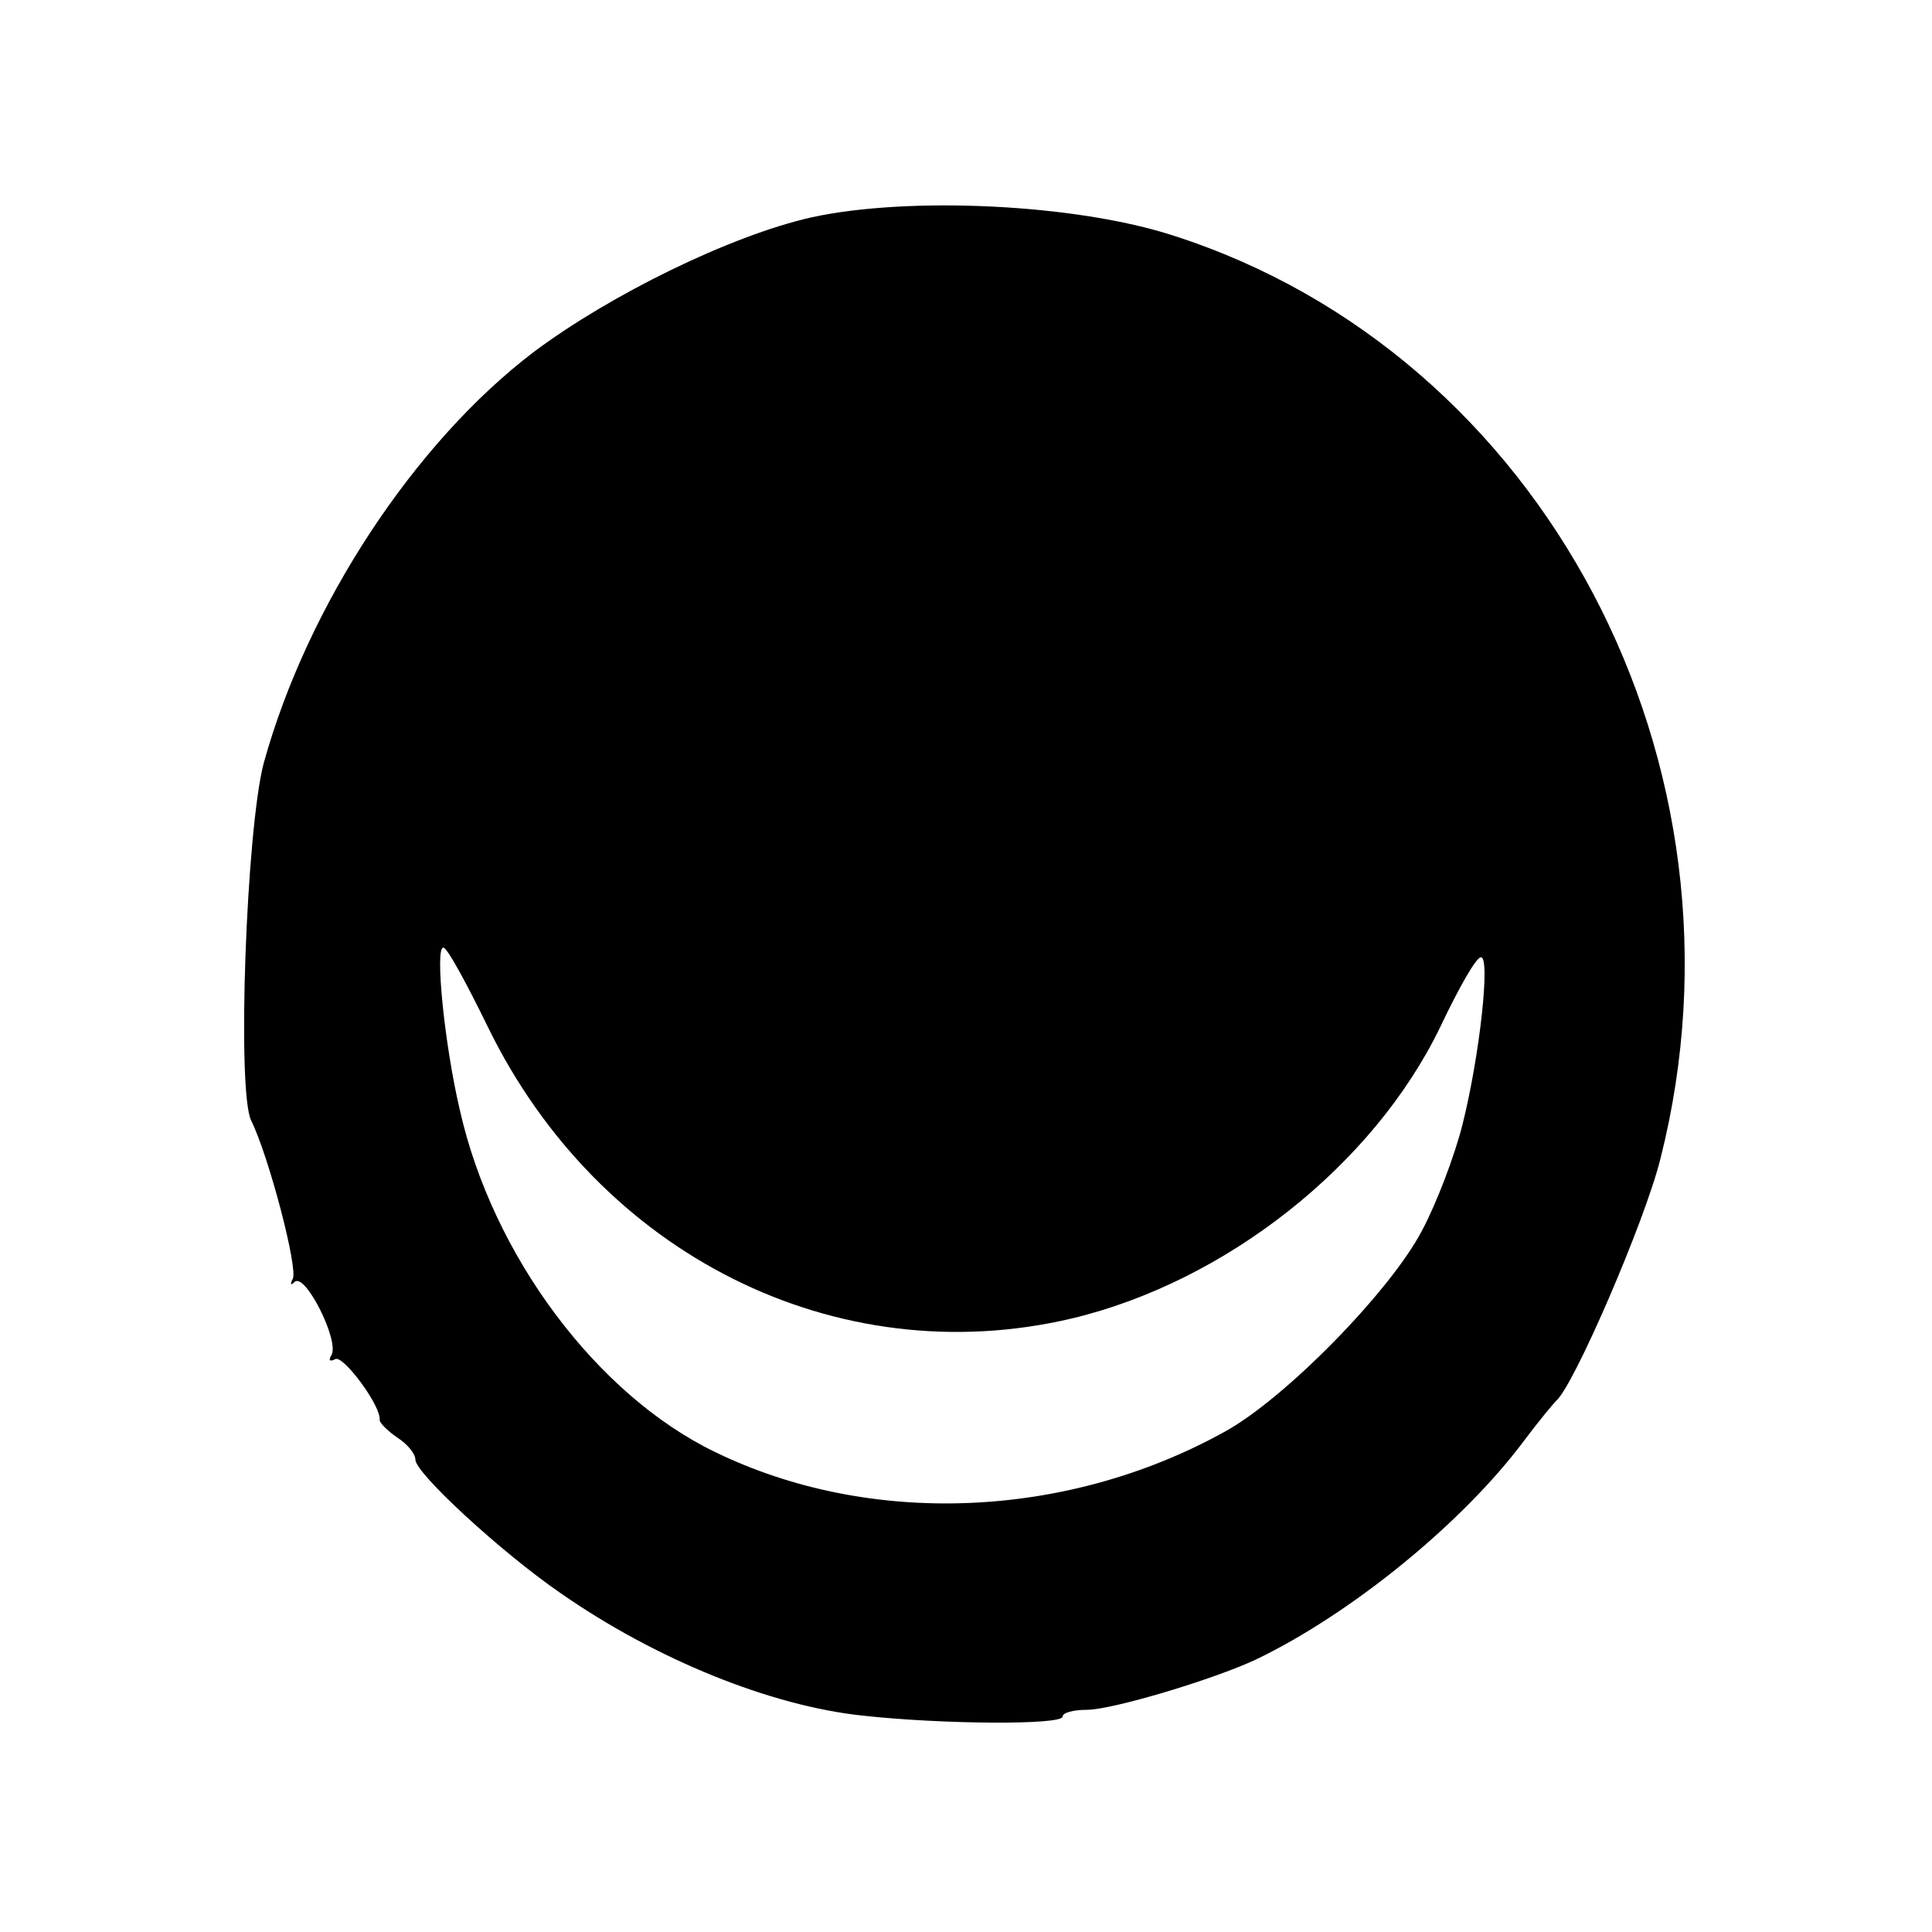 <?xml version="1.0" standalone="no"?>
<!DOCTYPE svg PUBLIC "-//W3C//DTD SVG 20010904//EN"
 "http://www.w3.org/TR/2001/REC-SVG-20010904/DTD/svg10.dtd">
<svg version="1.0" xmlns="http://www.w3.org/2000/svg"
 width="200pt" height="200pt" viewBox="0 0 200 200"
 preserveAspectRatio="xMidYMid meet">
<g transform="translate(0,200) scale(0.1,-0.1)"
fill="#000000" stroke="none">
<path d="M840 1775 c-84 -19 -208 -80 -287 -139 -124 -94 -235 -263 -280 -426
-18 -68 -28 -339 -13 -370 18 -36 49 -154 43 -164 -3 -6 -2 -7 2 -3 11 10 47
-62 38 -76 -3 -5 -2 -7 4 -4 8 5 48 -49 46 -63 0 -3 8 -11 18 -18 11 -7 19
-17 19 -23 0 -14 89 -96 150 -138 99 -69 218 -117 313 -127 81 -9 207 -10 207
-1 0 4 11 7 25 7 26 0 130 31 175 52 98 47 214 141 278 227 15 20 30 38 33 41
18 15 92 186 108 251 103 408 -121 832 -504 955 -101 33 -274 41 -375 19z
m-335 -838 c115 -236 361 -359 604 -302 160 38 313 159 382 302 19 40 37 72
42 72 10 1 -1 -101 -19 -173 -8 -32 -27 -82 -42 -110 -33 -63 -142 -174 -204
-208 -164 -91 -368 -99 -528 -21 -122 59 -230 203 -264 354 -16 68 -26 169
-17 168 4 0 24 -37 46 -82z"/>
</g>
</svg>
